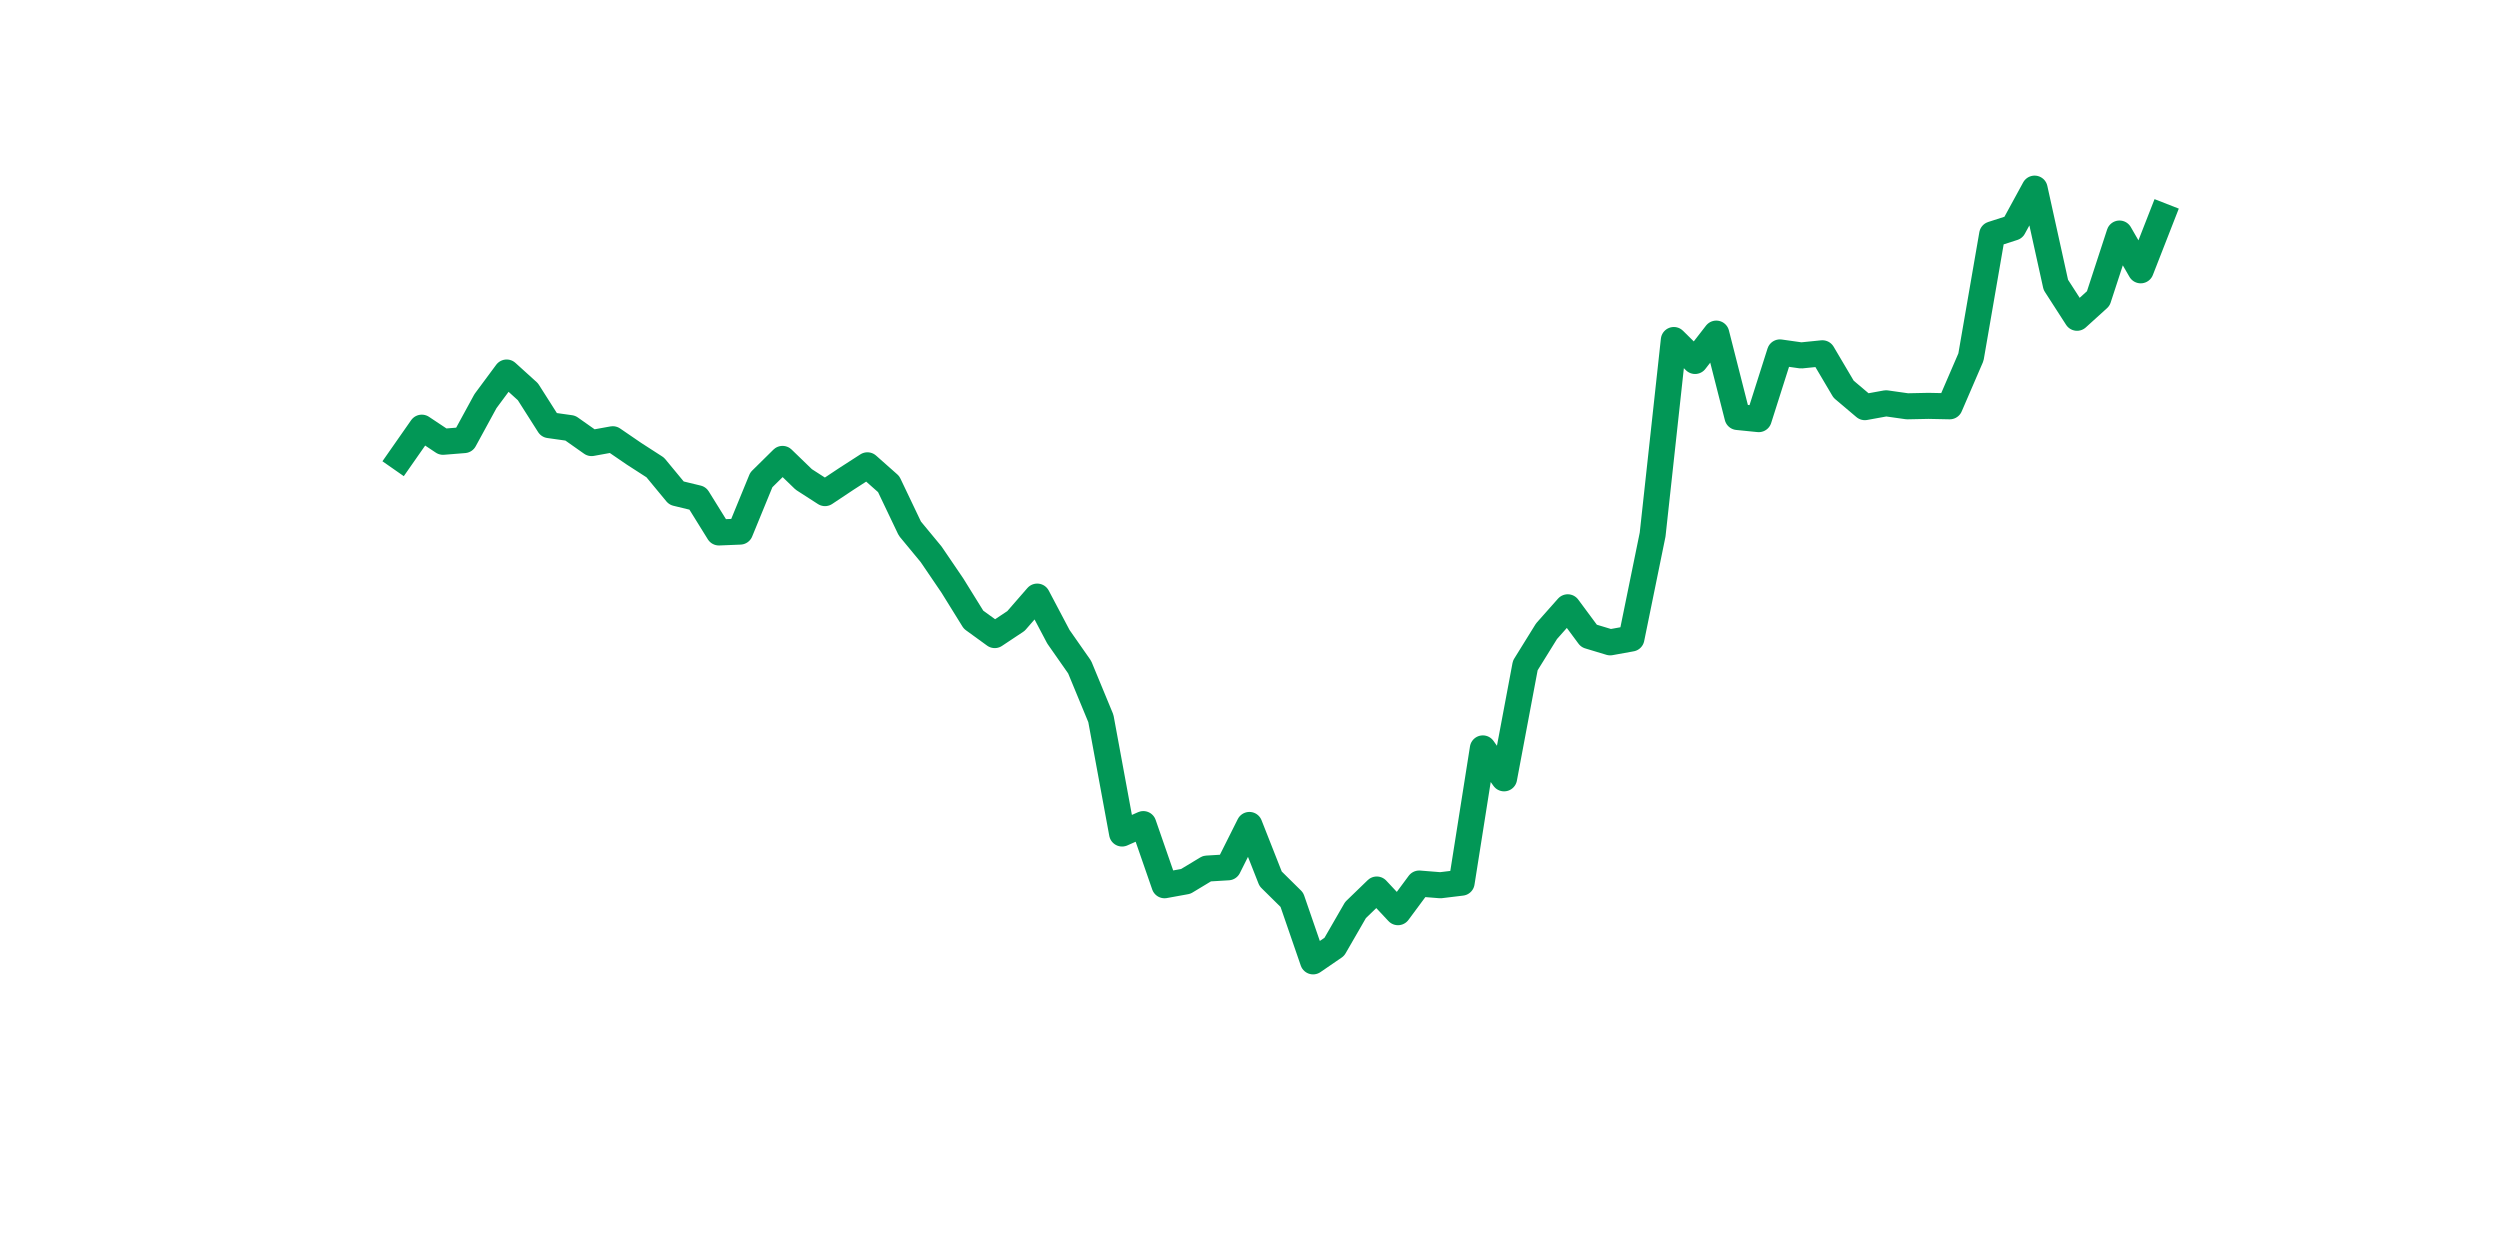 <?xml version="1.0" encoding="utf-8" standalone="no"?>
<!DOCTYPE svg PUBLIC "-//W3C//DTD SVG 1.1//EN"
  "http://www.w3.org/Graphics/SVG/1.1/DTD/svg11.dtd">
<svg xmlns:xlink="http://www.w3.org/1999/xlink" width="144pt" height="72pt" viewBox="0 0 144 72" xmlns="http://www.w3.org/2000/svg" version="1.1">
 <defs>
  <style type="text/css">*{stroke-linejoin: round; stroke-linecap: butt}</style>
 </defs>
 <g id="figure_1">
  <g id="patch_1">
   <path d="M 0 72 
L 144 72 
L 144 0 
L 0 0 
z
" style="fill: #ffffff"/>
  </g>
  <g id="axes_1">
   <g id="line2d_1">
    <path d="M 23.073 26.383 
L 24.295 24.634 
L 25.517 25.447 
L 26.74 25.349 
L 27.962 23.107 
L 29.184 21.457 
L 30.407 22.565 
L 31.629 24.487 
L 32.851 24.659 
L 34.074 25.521 
L 35.296 25.3 
L 36.519 26.137 
L 37.741 26.925 
L 38.963 28.403 
L 40.186 28.699 
L 41.408 30.669 
L 42.63 30.62 
L 43.853 27.639 
L 45.075 26.433 
L 46.297 27.615 
L 47.52 28.403 
L 48.742 27.59 
L 49.964 26.802 
L 51.187 27.886 
L 52.409 30.447 
L 53.631 31.925 
L 54.854 33.723 
L 56.076 35.694 
L 57.298 36.581 
L 58.521 35.768 
L 59.743 34.364 
L 60.965 36.679 
L 62.188 38.428 
L 63.41 41.384 
L 64.632 48.01 
L 65.855 47.468 
L 67.077 50.99 
L 68.299 50.768 
L 69.522 50.03 
L 70.744 49.956 
L 71.966 47.517 
L 73.189 50.621 
L 74.411 51.828 
L 75.634 55.375 
L 76.856 54.537 
L 78.078 52.419 
L 79.301 51.236 
L 80.523 52.542 
L 81.745 50.892 
L 82.968 50.99 
L 84.19 50.842 
L 85.412 43.108 
L 86.635 44.832 
L 87.857 38.33 
L 89.079 36.359 
L 90.302 34.98 
L 91.524 36.63 
L 92.746 36.999 
L 93.969 36.778 
L 95.191 30.792 
L 96.413 19.585 
L 97.636 20.792 
L 98.858 19.216 
L 100.08 24.019 
L 101.303 24.142 
L 102.525 20.299 
L 103.747 20.472 
L 104.97 20.349 
L 106.192 22.418 
L 107.414 23.452 
L 108.637 23.23 
L 109.859 23.403 
L 111.081 23.378 
L 112.304 23.403 
L 113.526 20.57 
L 114.749 13.501 
L 115.971 13.107 
L 117.193 10.865 
L 118.416 16.408 
L 119.638 18.304 
L 120.86 17.196 
L 122.083 13.452 
L 123.305 15.57 
L 124.527 12.442 
" clip-path="url(#p757798d909)" style="fill: none; stroke: #029756; stroke-width: 1.5; stroke-linecap: square"/>
   </g>
  </g>
 </g>
 <defs>
  <clipPath id="p757798d909">
   <rect x="18" y="8.64" width="111.6" height="48.96"/>
  </clipPath>
 </defs>
</svg>
